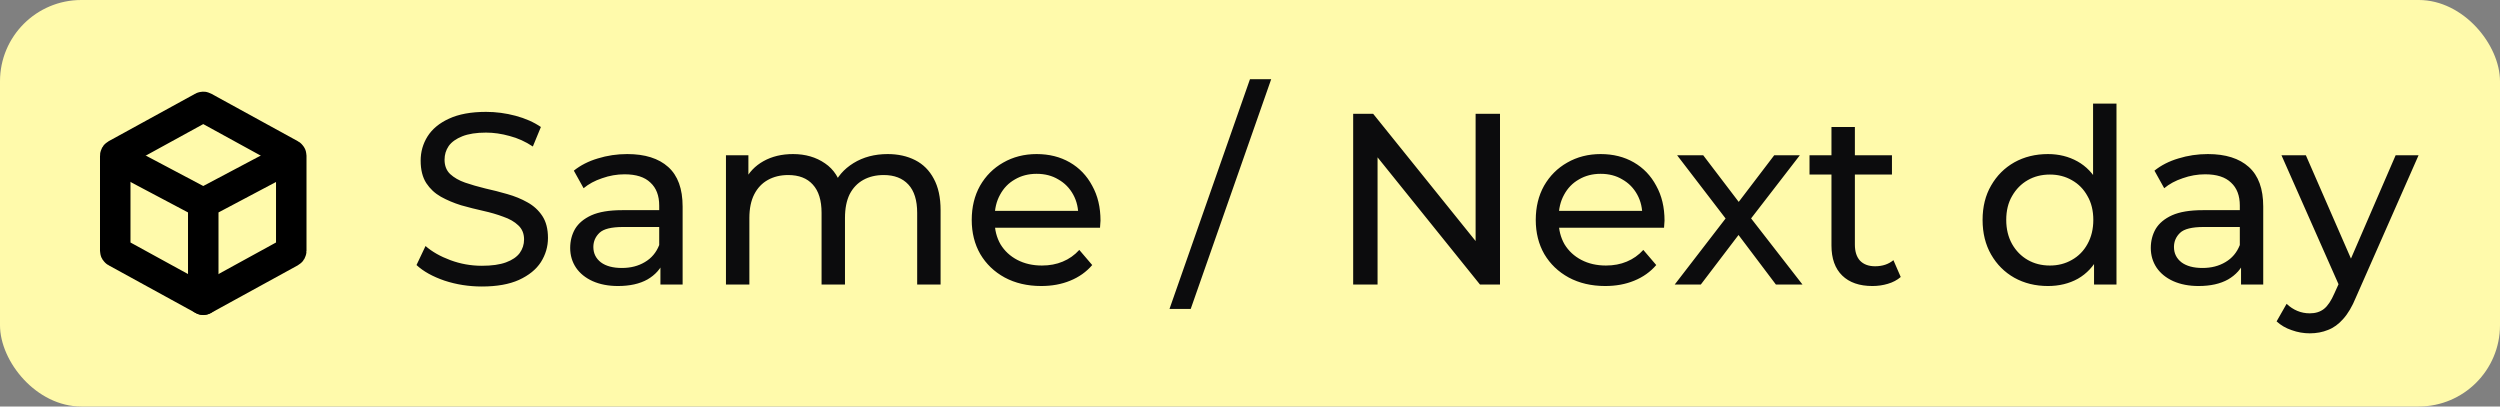 <svg width="123" height="20" viewBox="0 0 123 20" fill="none" xmlns="http://www.w3.org/2000/svg">
<rect x="0" y="0" width="123" height="20" fill="#808080" stroke="none"/>
<rect width="123" height="20" rx="4" fill="#FFFAAB"/>
<g clip-path="url(#clip0_2777_55559)">
<path d="M14.25 7.75L10 10M10 10L5.75 7.75M10 10V14.75" stroke="black" stroke-width="1.5" stroke-linecap="round" stroke-linejoin="round"/>
<path d="M9.971 5.266C9.989 5.256 10.011 5.256 10.029 5.266L14.299 7.608C14.318 7.618 14.33 7.639 14.33 7.661V12.339C14.33 12.361 14.318 12.382 14.299 12.392L10.029 14.734C10.011 14.744 9.989 14.744 9.971 14.734L5.701 12.392C5.682 12.382 5.67 12.361 5.67 12.339V7.661C5.67 7.639 5.682 7.618 5.701 7.608L9.971 5.266Z" stroke="black" stroke-width="1.5"/>
</g>
<path d="M23.708 14.096C23.068 14.096 22.456 14 21.872 13.808C21.288 13.608 20.828 13.352 20.492 13.04L20.936 12.104C21.256 12.384 21.664 12.616 22.16 12.8C22.656 12.984 23.172 13.076 23.708 13.076C24.196 13.076 24.592 13.02 24.896 12.908C25.2 12.796 25.424 12.644 25.568 12.452C25.712 12.252 25.784 12.028 25.784 11.78C25.784 11.492 25.688 11.26 25.496 11.084C25.312 10.908 25.068 10.768 24.764 10.664C24.468 10.552 24.14 10.456 23.78 10.376C23.42 10.296 23.056 10.204 22.688 10.1C22.328 9.988 21.996 9.848 21.692 9.68C21.396 9.512 21.156 9.288 20.972 9.008C20.788 8.72 20.696 8.352 20.696 7.904C20.696 7.472 20.808 7.076 21.032 6.716C21.264 6.348 21.616 6.056 22.088 5.84C22.568 5.616 23.176 5.504 23.912 5.504C24.4 5.504 24.884 5.568 25.364 5.696C25.844 5.824 26.26 6.008 26.612 6.248L26.216 7.208C25.856 6.968 25.476 6.796 25.076 6.692C24.676 6.58 24.288 6.524 23.912 6.524C23.44 6.524 23.052 6.584 22.748 6.704C22.444 6.824 22.22 6.984 22.076 7.184C21.94 7.384 21.872 7.608 21.872 7.856C21.872 8.152 21.964 8.388 22.148 8.564C22.34 8.74 22.584 8.88 22.88 8.984C23.184 9.088 23.516 9.184 23.876 9.272C24.236 9.352 24.596 9.444 24.956 9.548C25.324 9.652 25.656 9.788 25.952 9.956C26.256 10.124 26.5 10.348 26.684 10.628C26.868 10.908 26.96 11.268 26.96 11.708C26.96 12.132 26.844 12.528 26.612 12.896C26.38 13.256 26.02 13.548 25.532 13.772C25.052 13.988 24.444 14.096 23.708 14.096ZM32.493 14V12.656L32.433 12.404V10.112C32.433 9.624 32.289 9.248 32.001 8.984C31.721 8.712 31.297 8.576 30.729 8.576C30.353 8.576 29.985 8.64 29.625 8.768C29.265 8.888 28.961 9.052 28.713 9.26L28.233 8.396C28.561 8.132 28.953 7.932 29.409 7.796C29.873 7.652 30.357 7.58 30.861 7.58C31.733 7.58 32.405 7.792 32.877 8.216C33.349 8.64 33.585 9.288 33.585 10.16V14H32.493ZM30.405 14.072C29.933 14.072 29.517 13.992 29.157 13.832C28.805 13.672 28.533 13.452 28.341 13.172C28.149 12.884 28.053 12.56 28.053 12.2C28.053 11.856 28.133 11.544 28.293 11.264C28.461 10.984 28.729 10.76 29.097 10.592C29.473 10.424 29.977 10.34 30.609 10.34H32.625V11.168H30.657C30.081 11.168 29.693 11.264 29.493 11.456C29.293 11.648 29.193 11.88 29.193 12.152C29.193 12.464 29.317 12.716 29.565 12.908C29.813 13.092 30.157 13.184 30.597 13.184C31.029 13.184 31.405 13.088 31.725 12.896C32.053 12.704 32.289 12.424 32.433 12.056L32.661 12.848C32.509 13.224 32.241 13.524 31.857 13.748C31.473 13.964 30.989 14.072 30.405 14.072ZM43.673 7.58C44.185 7.58 44.637 7.68 45.029 7.88C45.421 8.08 45.725 8.384 45.941 8.792C46.165 9.2 46.277 9.716 46.277 10.34V14H45.125V10.472C45.125 9.856 44.981 9.392 44.693 9.08C44.405 8.768 44.001 8.612 43.481 8.612C43.097 8.612 42.761 8.692 42.473 8.852C42.185 9.012 41.961 9.248 41.801 9.56C41.649 9.872 41.573 10.26 41.573 10.724V14H40.421V10.472C40.421 9.856 40.277 9.392 39.989 9.08C39.709 8.768 39.305 8.612 38.777 8.612C38.401 8.612 38.069 8.692 37.781 8.852C37.493 9.012 37.269 9.248 37.109 9.56C36.949 9.872 36.869 10.26 36.869 10.724V14H35.717V7.64H36.821V9.332L36.641 8.9C36.841 8.484 37.149 8.16 37.565 7.928C37.981 7.696 38.465 7.58 39.017 7.58C39.625 7.58 40.149 7.732 40.589 8.036C41.029 8.332 41.317 8.784 41.453 9.392L40.985 9.2C41.177 8.712 41.513 8.32 41.993 8.024C42.473 7.728 43.033 7.58 43.673 7.58ZM51.229 14.072C50.549 14.072 49.949 13.932 49.429 13.652C48.917 13.372 48.517 12.988 48.229 12.5C47.949 12.012 47.809 11.452 47.809 10.82C47.809 10.188 47.945 9.628 48.217 9.14C48.497 8.652 48.877 8.272 49.357 8C49.845 7.72 50.393 7.58 51.001 7.58C51.617 7.58 52.161 7.716 52.633 7.988C53.105 8.26 53.473 8.644 53.737 9.14C54.009 9.628 54.145 10.2 54.145 10.856C54.145 10.904 54.141 10.96 54.133 11.024C54.133 11.088 54.129 11.148 54.121 11.204H48.709V10.376H53.521L53.053 10.664C53.061 10.256 52.977 9.892 52.801 9.572C52.625 9.252 52.381 9.004 52.069 8.828C51.765 8.644 51.409 8.552 51.001 8.552C50.601 8.552 50.245 8.644 49.933 8.828C49.621 9.004 49.377 9.256 49.201 9.584C49.025 9.904 48.937 10.272 48.937 10.688V10.88C48.937 11.304 49.033 11.684 49.225 12.02C49.425 12.348 49.701 12.604 50.053 12.788C50.405 12.972 50.809 13.064 51.265 13.064C51.641 13.064 51.981 13 52.285 12.872C52.597 12.744 52.869 12.552 53.101 12.296L53.737 13.04C53.449 13.376 53.089 13.632 52.657 13.808C52.233 13.984 51.757 14.072 51.229 14.072ZM57.539 15.2L61.499 3.896H62.543L58.583 15.2H57.539ZM66.576 14V5.6H67.56L73.116 12.5H72.6V5.6H73.8V14H72.816L67.26 7.1H67.776V14H66.576ZM78.979 14.072C78.299 14.072 77.699 13.932 77.179 13.652C76.667 13.372 76.267 12.988 75.979 12.5C75.699 12.012 75.559 11.452 75.559 10.82C75.559 10.188 75.695 9.628 75.967 9.14C76.247 8.652 76.627 8.272 77.107 8C77.595 7.72 78.143 7.58 78.751 7.58C79.367 7.58 79.911 7.716 80.383 7.988C80.855 8.26 81.223 8.644 81.487 9.14C81.759 9.628 81.895 10.2 81.895 10.856C81.895 10.904 81.891 10.96 81.883 11.024C81.883 11.088 81.879 11.148 81.871 11.204H76.459V10.376H81.271L80.803 10.664C80.811 10.256 80.727 9.892 80.551 9.572C80.375 9.252 80.131 9.004 79.819 8.828C79.515 8.644 79.159 8.552 78.751 8.552C78.351 8.552 77.995 8.644 77.683 8.828C77.371 9.004 77.127 9.256 76.951 9.584C76.775 9.904 76.687 10.272 76.687 10.688V10.88C76.687 11.304 76.783 11.684 76.975 12.02C77.175 12.348 77.451 12.604 77.803 12.788C78.155 12.972 78.559 13.064 79.015 13.064C79.391 13.064 79.731 13 80.035 12.872C80.347 12.744 80.619 12.552 80.851 12.296L81.487 13.04C81.199 13.376 80.839 13.632 80.407 13.808C79.983 13.984 79.507 14.072 78.979 14.072ZM82.395 14L85.131 10.448L85.119 11.036L82.515 7.64H83.799L85.791 10.256H85.299L87.291 7.64H88.551L85.911 11.06L85.923 10.448L88.683 14H87.375L85.275 11.216L85.743 11.288L83.679 14H82.395ZM92.124 14.072C91.484 14.072 90.988 13.9 90.636 13.556C90.284 13.212 90.108 12.72 90.108 12.08V6.248H91.26V12.032C91.26 12.376 91.344 12.64 91.512 12.824C91.688 13.008 91.936 13.1 92.256 13.1C92.616 13.1 92.916 13 93.156 12.8L93.516 13.628C93.34 13.78 93.128 13.892 92.88 13.964C92.64 14.036 92.388 14.072 92.124 14.072ZM89.028 8.588V7.64H93.084V8.588H89.028ZM100.759 14.072C100.143 14.072 99.591 13.936 99.103 13.664C98.623 13.392 98.243 13.012 97.963 12.524C97.683 12.036 97.543 11.468 97.543 10.82C97.543 10.172 97.683 9.608 97.963 9.128C98.243 8.64 98.623 8.26 99.103 7.988C99.591 7.716 100.143 7.58 100.759 7.58C101.295 7.58 101.779 7.7 102.211 7.94C102.643 8.18 102.987 8.54 103.243 9.02C103.507 9.5 103.639 10.1 103.639 10.82C103.639 11.54 103.511 12.14 103.255 12.62C103.007 13.1 102.667 13.464 102.235 13.712C101.803 13.952 101.311 14.072 100.759 14.072ZM100.855 13.064C101.255 13.064 101.615 12.972 101.935 12.788C102.263 12.604 102.519 12.344 102.703 12.008C102.895 11.664 102.991 11.268 102.991 10.82C102.991 10.364 102.895 9.972 102.703 9.644C102.519 9.308 102.263 9.048 101.935 8.864C101.615 8.68 101.255 8.588 100.855 8.588C100.447 8.588 100.083 8.68 99.763 8.864C99.443 9.048 99.187 9.308 98.995 9.644C98.803 9.972 98.707 10.364 98.707 10.82C98.707 11.268 98.803 11.664 98.995 12.008C99.187 12.344 99.443 12.604 99.763 12.788C100.083 12.972 100.447 13.064 100.855 13.064ZM103.027 14V12.284L103.099 10.808L102.979 9.332V5.096H104.131V14H103.027ZM110.259 14V12.656L110.199 12.404V10.112C110.199 9.624 110.055 9.248 109.767 8.984C109.487 8.712 109.063 8.576 108.495 8.576C108.119 8.576 107.751 8.64 107.391 8.768C107.031 8.888 106.727 9.052 106.479 9.26L105.999 8.396C106.327 8.132 106.719 7.932 107.175 7.796C107.639 7.652 108.123 7.58 108.627 7.58C109.499 7.58 110.171 7.792 110.643 8.216C111.115 8.64 111.351 9.288 111.351 10.16V14H110.259ZM108.171 14.072C107.699 14.072 107.283 13.992 106.923 13.832C106.571 13.672 106.299 13.452 106.107 13.172C105.915 12.884 105.819 12.56 105.819 12.2C105.819 11.856 105.899 11.544 106.059 11.264C106.227 10.984 106.495 10.76 106.863 10.592C107.239 10.424 107.743 10.34 108.375 10.34H110.391V11.168H108.423C107.847 11.168 107.459 11.264 107.259 11.456C107.059 11.648 106.959 11.88 106.959 12.152C106.959 12.464 107.083 12.716 107.331 12.908C107.579 13.092 107.923 13.184 108.363 13.184C108.795 13.184 109.171 13.088 109.491 12.896C109.819 12.704 110.055 12.424 110.199 12.056L110.427 12.848C110.275 13.224 110.007 13.524 109.623 13.748C109.239 13.964 108.755 14.072 108.171 14.072ZM113.641 16.4C113.337 16.4 113.041 16.348 112.753 16.244C112.465 16.148 112.217 16.004 112.009 15.812L112.501 14.948C112.661 15.1 112.837 15.216 113.029 15.296C113.221 15.376 113.425 15.416 113.641 15.416C113.921 15.416 114.153 15.344 114.337 15.2C114.521 15.056 114.693 14.8 114.853 14.432L115.249 13.556L115.369 13.412L117.865 7.64H118.993L115.909 14.636C115.725 15.084 115.517 15.436 115.285 15.692C115.061 15.948 114.813 16.128 114.541 16.232C114.269 16.344 113.969 16.4 113.641 16.4ZM115.153 14.204L112.249 7.64H113.449L115.921 13.304L115.153 14.204Z" fill="#0C0C0D"/>
<defs>
<clipPath id="clip0_2777_55559">
<rect width="12" height="12" fill="white" transform="translate(4 4)"/>
</clipPath>
</defs>
</svg>
